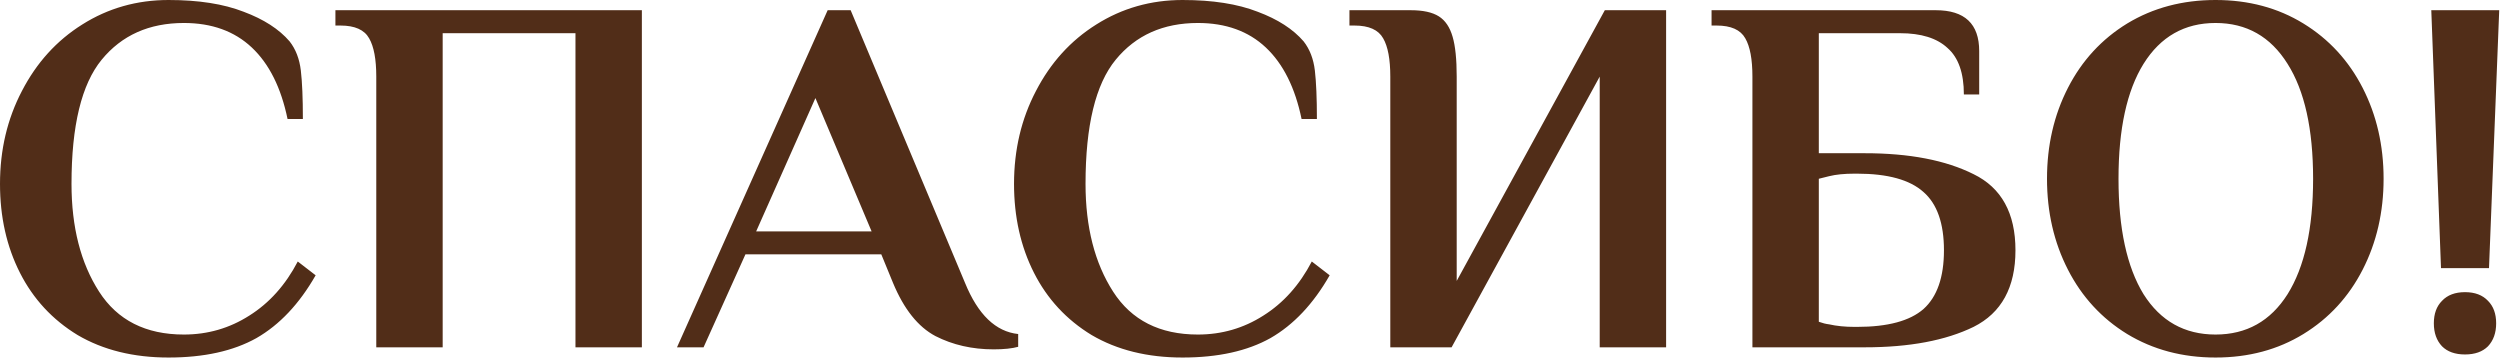 <?xml version="1.0" encoding="UTF-8"?> <svg xmlns="http://www.w3.org/2000/svg" width="372" height="54" viewBox="0 0 372 54" fill="none"><path d="M25.08 53.2C19.861 53.2 15.352 52.085 11.552 49.856C7.803 47.576 4.94 44.485 2.964 40.584C0.988 36.682 -1.16825e-05 32.274 -1.16825e-05 27.36C-1.16825e-05 22.293 1.089 17.682 3.268 13.528C5.447 9.322 8.436 6.029 12.236 3.648C16.087 1.216 20.368 -0 25.08 -0C29.539 -0 33.263 0.582 36.252 1.748C39.241 2.862 41.521 4.332 43.092 6.156C44.004 7.321 44.561 8.765 44.764 10.488C44.967 12.21 45.068 14.617 45.068 17.708H42.788C41.825 13.046 40.052 9.5 37.468 7.068C34.884 4.636 31.515 3.42 27.36 3.42C22.192 3.42 18.113 5.244 15.124 8.892C12.135 12.54 10.64 18.696 10.64 27.36C10.64 33.794 12.008 39.14 14.744 43.396C17.48 47.652 21.685 49.78 27.36 49.78C30.907 49.78 34.149 48.842 37.088 46.968C40.077 45.093 42.484 42.408 44.308 38.912L46.968 40.964C44.536 45.22 41.597 48.336 38.152 50.312C34.707 52.237 30.349 53.2 25.08 53.2ZM55.99 11.4C55.99 8.816 55.635 6.916 54.926 5.7C54.217 4.433 52.798 3.8 50.67 3.8H49.91V1.52H95.51V51.68H85.63V4.94H65.87V51.68H55.99V11.4ZM147.857 51.984C144.665 51.984 141.777 51.325 139.193 50.008C136.609 48.64 134.507 46.005 132.885 42.104L131.137 37.848H110.921L104.689 51.68H100.737L123.157 1.52H126.577L143.601 42.104C145.527 46.816 148.161 49.349 151.505 49.704V51.604C150.593 51.857 149.377 51.984 147.857 51.984ZM112.517 34.428H129.693L121.333 14.592L112.517 34.428ZM175.967 53.2C170.748 53.2 166.239 52.085 162.439 49.856C158.689 47.576 155.827 44.485 153.851 40.584C151.875 36.682 150.887 32.274 150.887 27.36C150.887 22.293 151.976 17.682 154.155 13.528C156.333 9.322 159.323 6.029 163.123 3.648C166.973 1.216 171.255 -0 175.967 -0C180.425 -0 184.149 0.582 187.139 1.748C190.128 2.862 192.408 4.332 193.979 6.156C194.891 7.321 195.448 8.765 195.651 10.488C195.853 12.21 195.955 14.617 195.955 17.708H193.675C192.712 13.046 190.939 9.5 188.355 7.068C185.771 4.636 182.401 3.42 178.247 3.42C173.079 3.42 169 5.244 166.011 8.892C163.021 12.54 161.527 18.696 161.527 27.36C161.527 33.794 162.895 39.14 165.631 43.396C168.367 47.652 172.572 49.78 178.247 49.78C181.793 49.78 185.036 48.842 187.975 46.968C190.964 45.093 193.371 42.408 195.195 38.912L197.855 40.964C195.423 45.22 192.484 48.336 189.039 50.312C185.593 52.237 181.236 53.2 175.967 53.2ZM206.877 11.4C206.877 8.816 206.522 6.916 205.813 5.7C205.103 4.433 203.685 3.8 201.557 3.8H200.797V1.52H209.917C211.741 1.52 213.134 1.824 214.097 2.432C215.059 3.04 215.743 4.053 216.149 5.472C216.554 6.84 216.757 8.816 216.757 11.4V41.8L238.797 1.52H247.917V51.68H238.037V11.4L215.997 51.68H206.877V11.4ZM260.76 11.4C260.76 8.816 260.405 6.916 259.696 5.7C258.986 4.433 257.568 3.8 255.44 3.8H254.68V1.52H288.044C292.35 1.52 294.504 3.546 294.504 7.6V14.06H292.224C292.224 10.868 291.413 8.562 289.792 7.144C288.221 5.674 285.865 4.94 282.724 4.94H270.64V22.8H277.48C284.117 22.8 289.513 23.838 293.668 25.916C297.822 27.942 299.9 31.717 299.9 37.24C299.9 42.762 297.822 46.562 293.668 48.64C289.513 50.666 284.117 51.68 277.48 51.68H260.76V11.4ZM276.34 48.64C280.9 48.64 284.193 47.753 286.22 45.98C288.246 44.156 289.26 41.242 289.26 37.24C289.26 33.237 288.246 30.349 286.22 28.576C284.193 26.752 280.9 25.84 276.34 25.84H275.96C274.44 25.84 273.173 25.966 272.16 26.22L270.64 26.6V47.88C271.197 48.082 271.704 48.209 272.16 48.26C273.274 48.513 274.541 48.64 275.96 48.64H276.34ZM329.674 53.2C324.759 53.2 320.376 52.034 316.526 49.704C312.726 47.373 309.787 44.181 307.71 40.128C305.632 36.074 304.594 31.565 304.594 26.6C304.594 21.634 305.632 17.125 307.71 13.072C309.787 9.018 312.726 5.826 316.526 3.496C320.376 1.165 324.759 -0 329.674 -0C334.588 -0 338.946 1.165 342.746 3.496C346.546 5.826 349.484 9.018 351.562 13.072C353.639 17.125 354.678 21.634 354.678 26.6C354.678 31.565 353.639 36.074 351.562 40.128C349.484 44.181 346.546 47.373 342.746 49.704C338.946 52.034 334.588 53.2 329.674 53.2ZM329.674 49.78C334.284 49.78 337.856 47.778 340.39 43.776C342.923 39.722 344.19 33.997 344.19 26.6C344.19 19.202 342.923 13.502 340.39 9.5C337.856 5.446 334.284 3.42 329.674 3.42C325.063 3.42 321.491 5.446 318.958 9.5C316.475 13.502 315.234 19.202 315.234 26.6C315.234 33.997 316.475 39.722 318.958 43.776C321.491 47.778 325.063 49.78 329.674 49.78ZM363.22 39.9L361.776 1.52H371.884L370.364 39.9H363.22ZM366.792 52.744C365.323 52.744 364.183 52.338 363.372 51.528C362.561 50.666 362.156 49.526 362.156 48.108C362.156 46.689 362.561 45.574 363.372 44.764C364.183 43.902 365.323 43.472 366.792 43.472C368.261 43.472 369.401 43.902 370.212 44.764C371.023 45.574 371.428 46.689 371.428 48.108C371.428 49.526 371.023 50.666 370.212 51.528C369.401 52.338 368.261 52.744 366.792 52.744Z" fill="#512D18"></path></svg> 